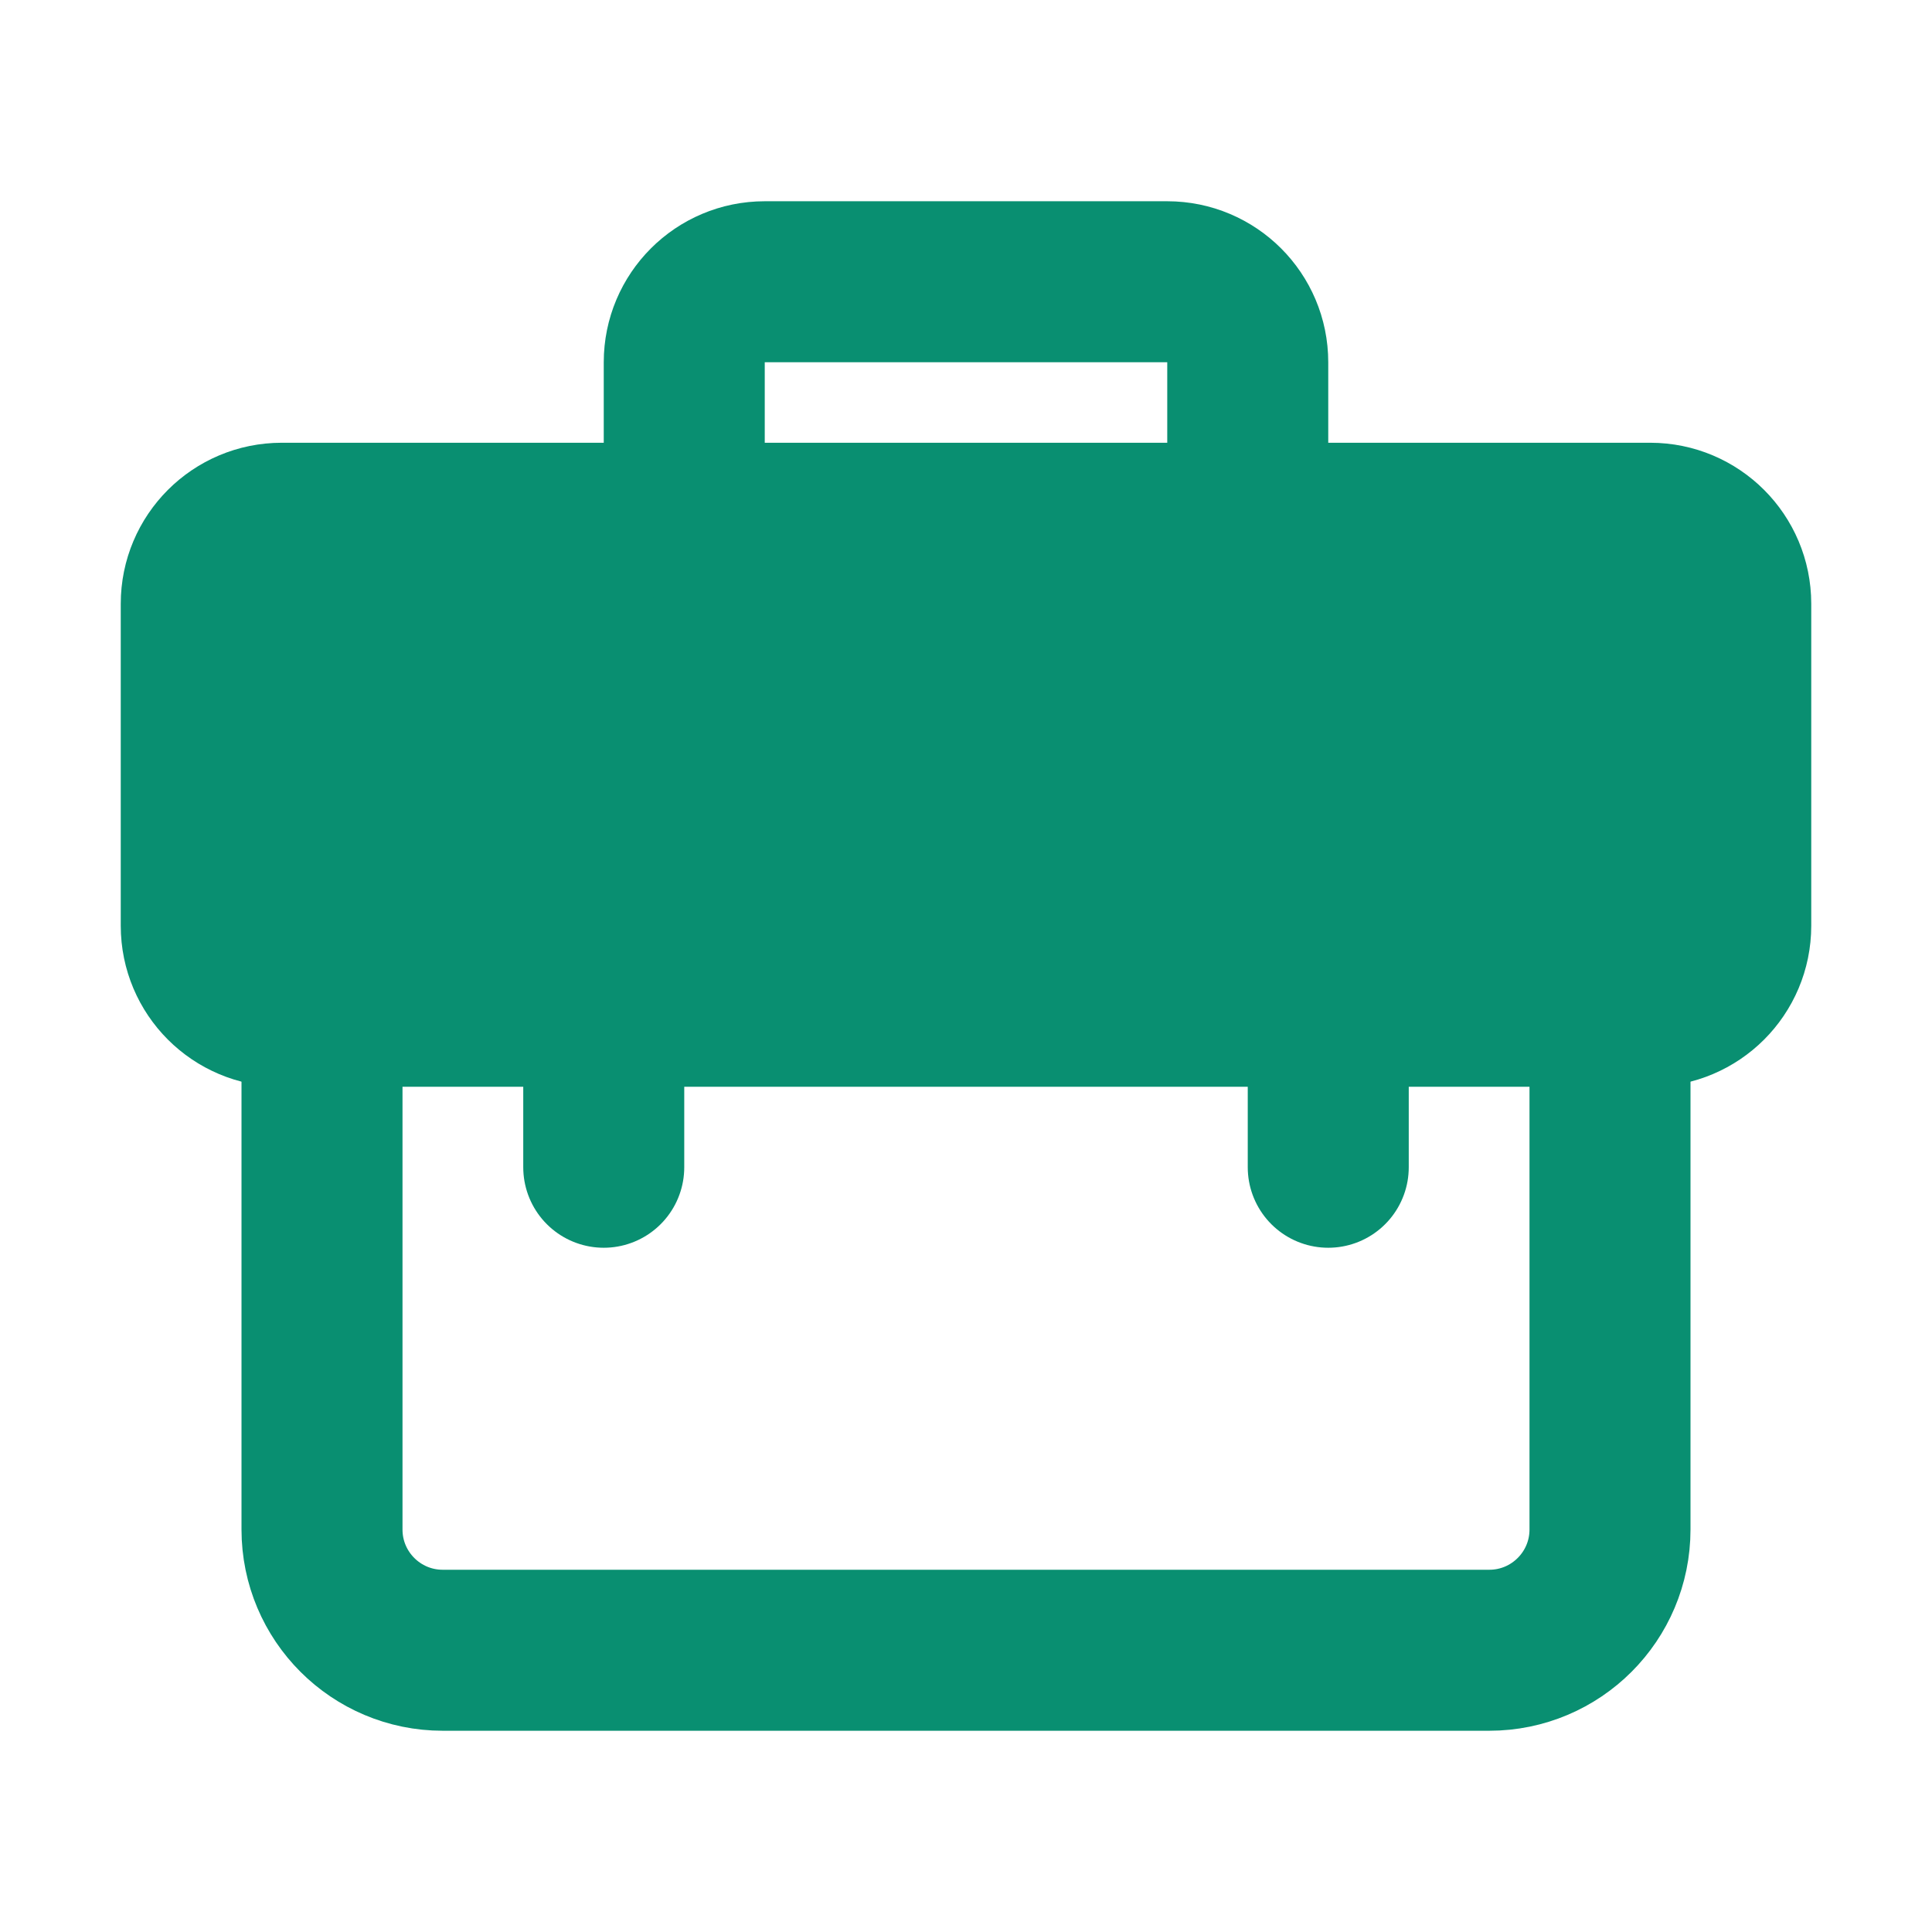 <?xml version="1.0" encoding="UTF-8"?><svg width="24" height="24" viewBox="0 0 48 48" fill="none" xmlns="http://www.w3.org/2000/svg"><path d="M8 25V38C8 39.657 9.343 41 11 41H37C38.657 41 40 39.657 40 38V25" stroke="#098f71" stroke-width="4" stroke-linecap="round" stroke-linejoin="round"/><path d="M5 15C5 13.895 5.895 13 7 13H41C42.105 13 43 13.895 43 15V23C43 24.105 42.105 25 41 25H7C5.895 25 5 24.105 5 23V15Z" fill="#098f71" stroke="#098f71" stroke-width="4" stroke-linejoin="round"/><path d="M31 13V9C31 7.895 30.105 7 29 7H19C17.895 7 17 7.895 17 9V13" stroke="#098f71" stroke-width="4" stroke-linecap="round" stroke-linejoin="round"/><path d="M15 23V29" stroke="#098f71" stroke-width="4" stroke-linecap="round" stroke-linejoin="round"/><path d="M33 23V29" stroke="#098f71" stroke-width="4" stroke-linecap="round" stroke-linejoin="round"/></svg>